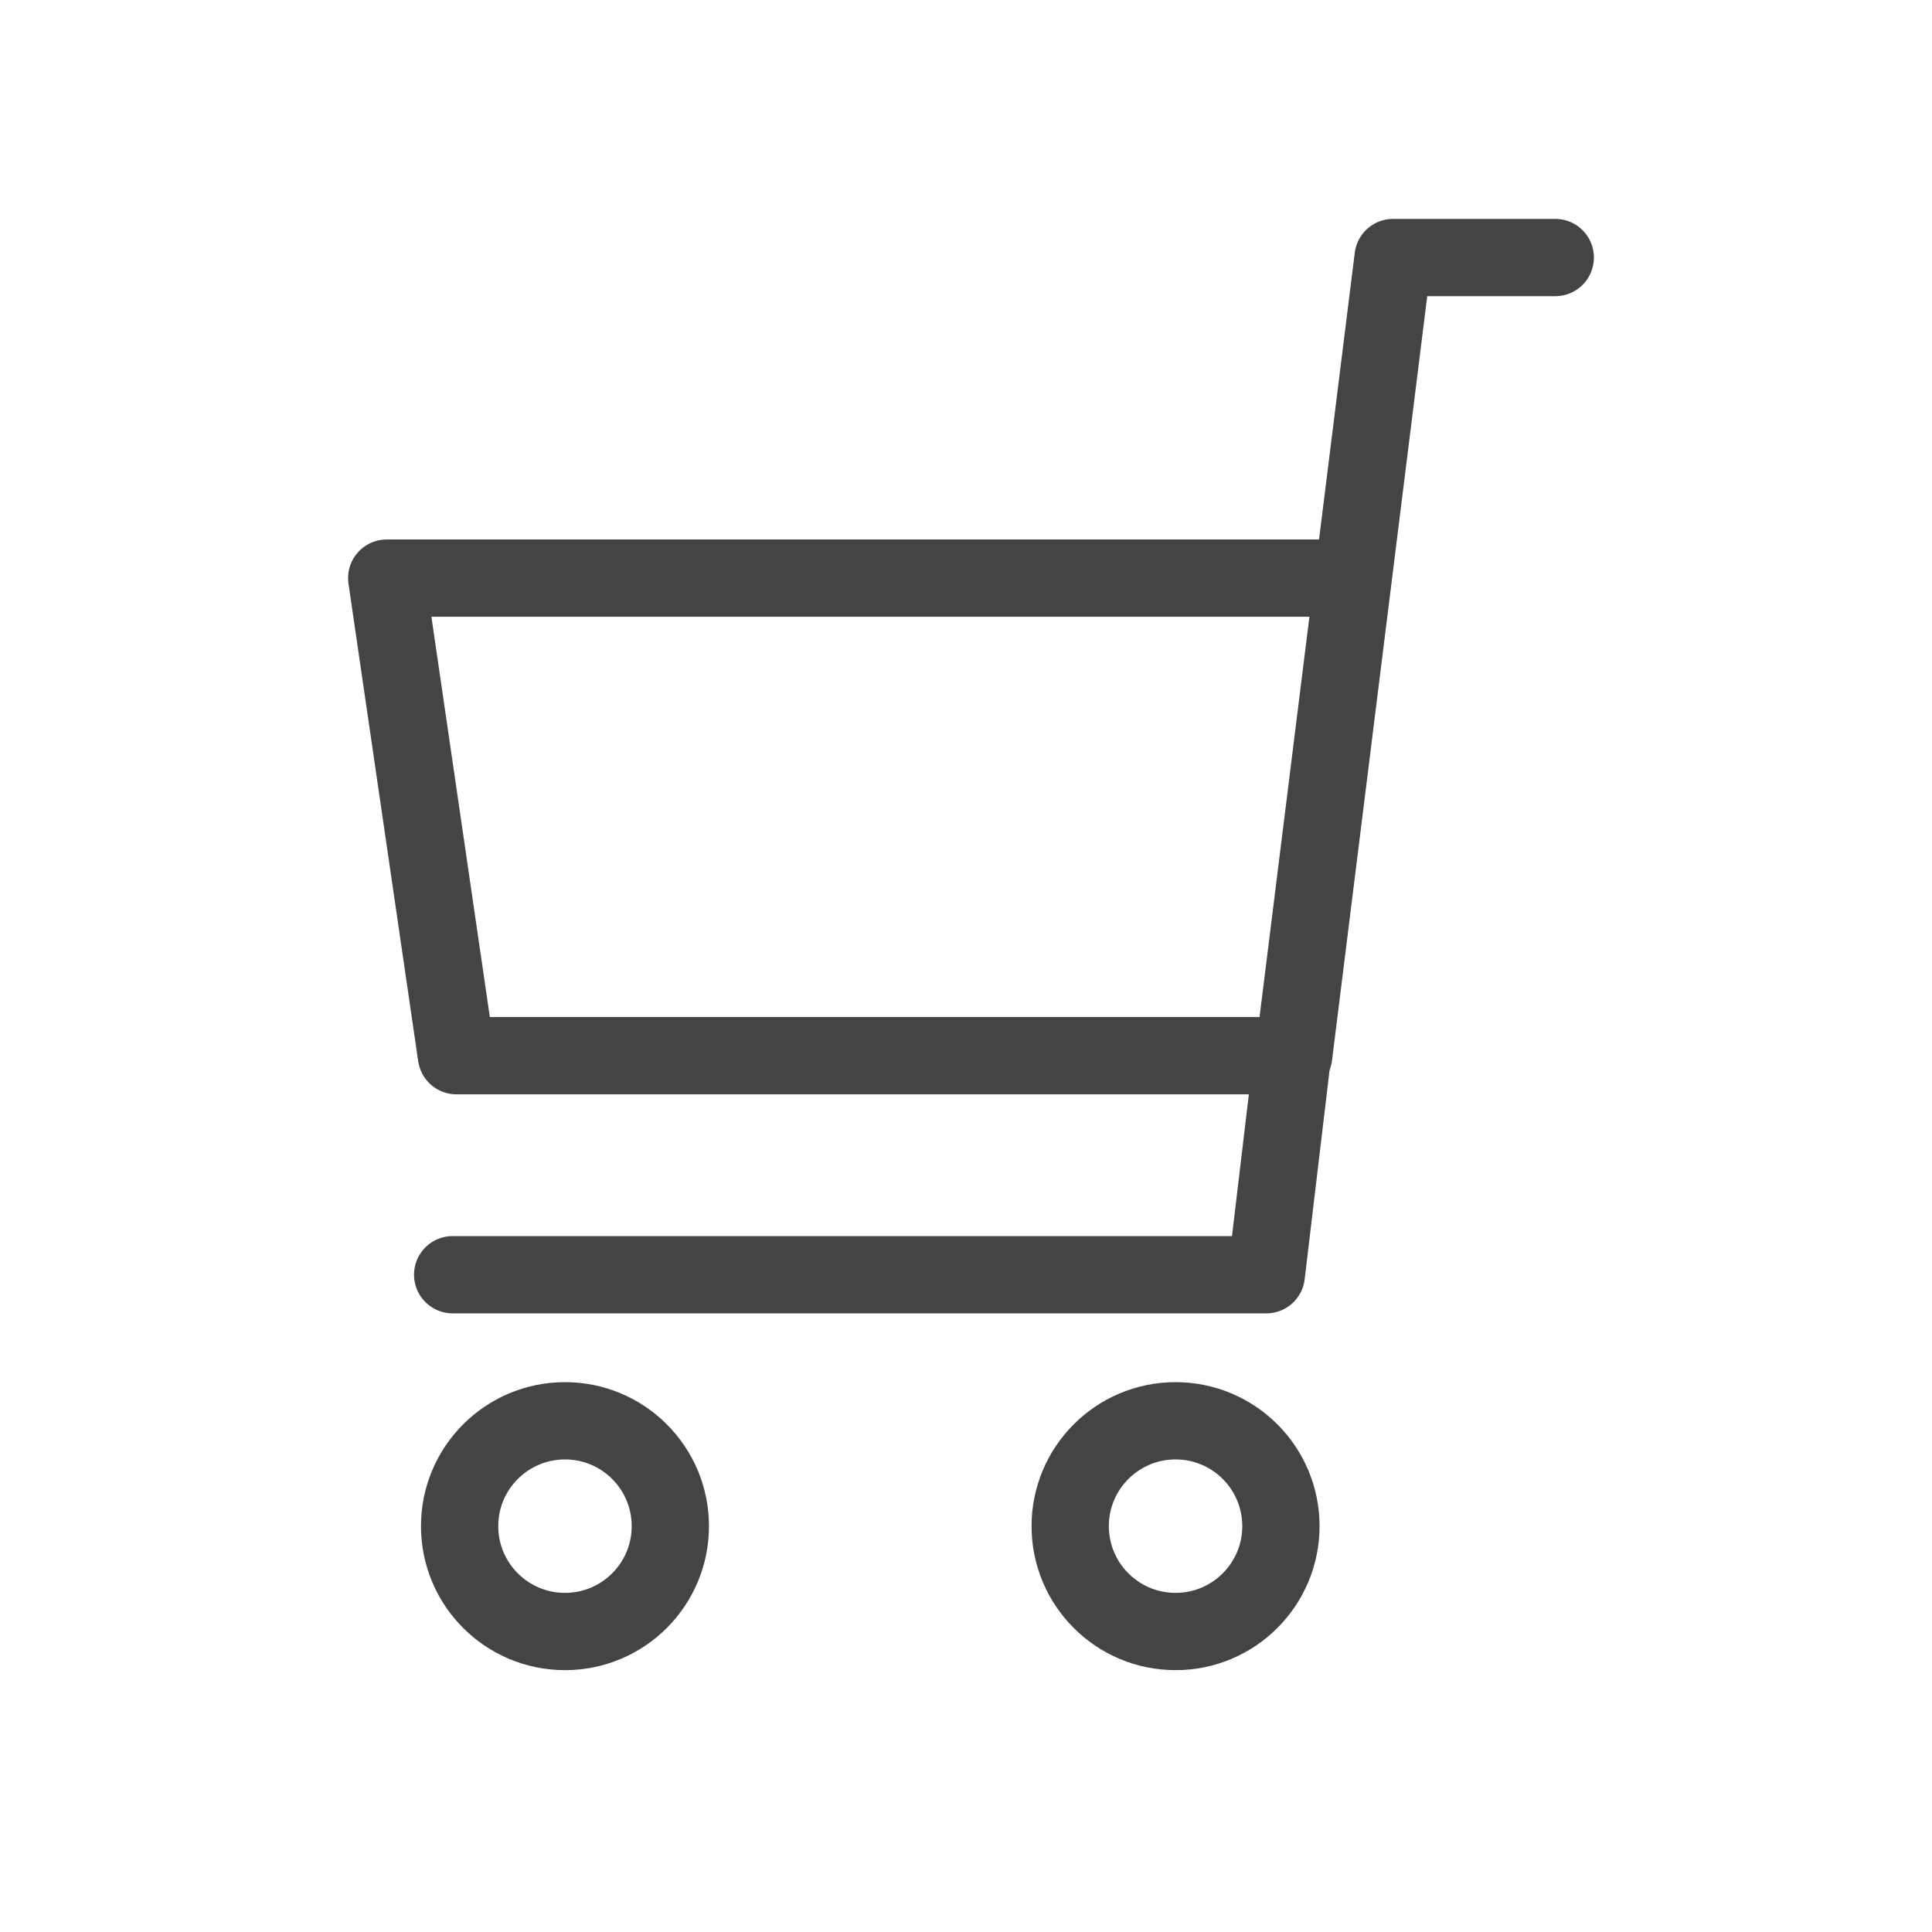 <svg xmlns="http://www.w3.org/2000/svg" xmlns:xlink="http://www.w3.org/1999/xlink" width="30" height="30" viewBox="0 0 30 30">
  <defs>
    <clipPath id="clip-path">
      <rect id="矩形_233" data-name="矩形 233" width="30" height="30" transform="translate(1773 -13)" fill="#fff" stroke="#666" stroke-width="1"/>
    </clipPath>
  </defs>
  <g id="icon_cart" transform="translate(-1773 13)">
    <g id="蒙版组_3" data-name="蒙版组 3" clip-path="url(#clip-path)">
      <g id="组_5623" data-name="组 5623" transform="translate(-106.217 -45.215)">
        <path id="路径_46" data-name="路径 46" d="M1107.44,4652.214h-2.518l-1.544,12.394h-13" transform="translate(795.927 -4616)" fill="none" stroke="#444" stroke-linecap="round" stroke-linejoin="round" stroke-width="1.2"/>
        <path id="路径_47" data-name="路径 47" d="M1104.222,4655.949h-15l1.072,7.344" transform="translate(796 -4614.757)" fill="none" stroke="#444" stroke-linecap="round" stroke-linejoin="round" stroke-width="1.2"/>
        <g id="椭圆_12" data-name="椭圆 12" transform="translate(1885.754 53.677)" fill="none" stroke="#444" stroke-width="1.2">
          <circle cx="2.236" cy="2.236" r="2.236" stroke="none"/>
          <circle cx="2.236" cy="2.236" r="1.636" fill="none"/>
        </g>
        <g id="椭圆_13" data-name="椭圆 13" transform="translate(1895.235 53.677)" fill="none" stroke="#444" stroke-width="1.2">
          <circle cx="2.236" cy="2.236" r="2.236" stroke="none"/>
          <circle cx="2.236" cy="2.236" r="1.636" fill="none"/>
        </g>
        <path id="路径_48" data-name="路径 48" d="M1886.435,53.44h12.634l.437-3.671" transform="translate(-0.189 -1.431)" fill="none" stroke="#444" stroke-linecap="round" stroke-linejoin="round" stroke-width="1.2"/>
      </g>
    </g>
  </g>
</svg>
